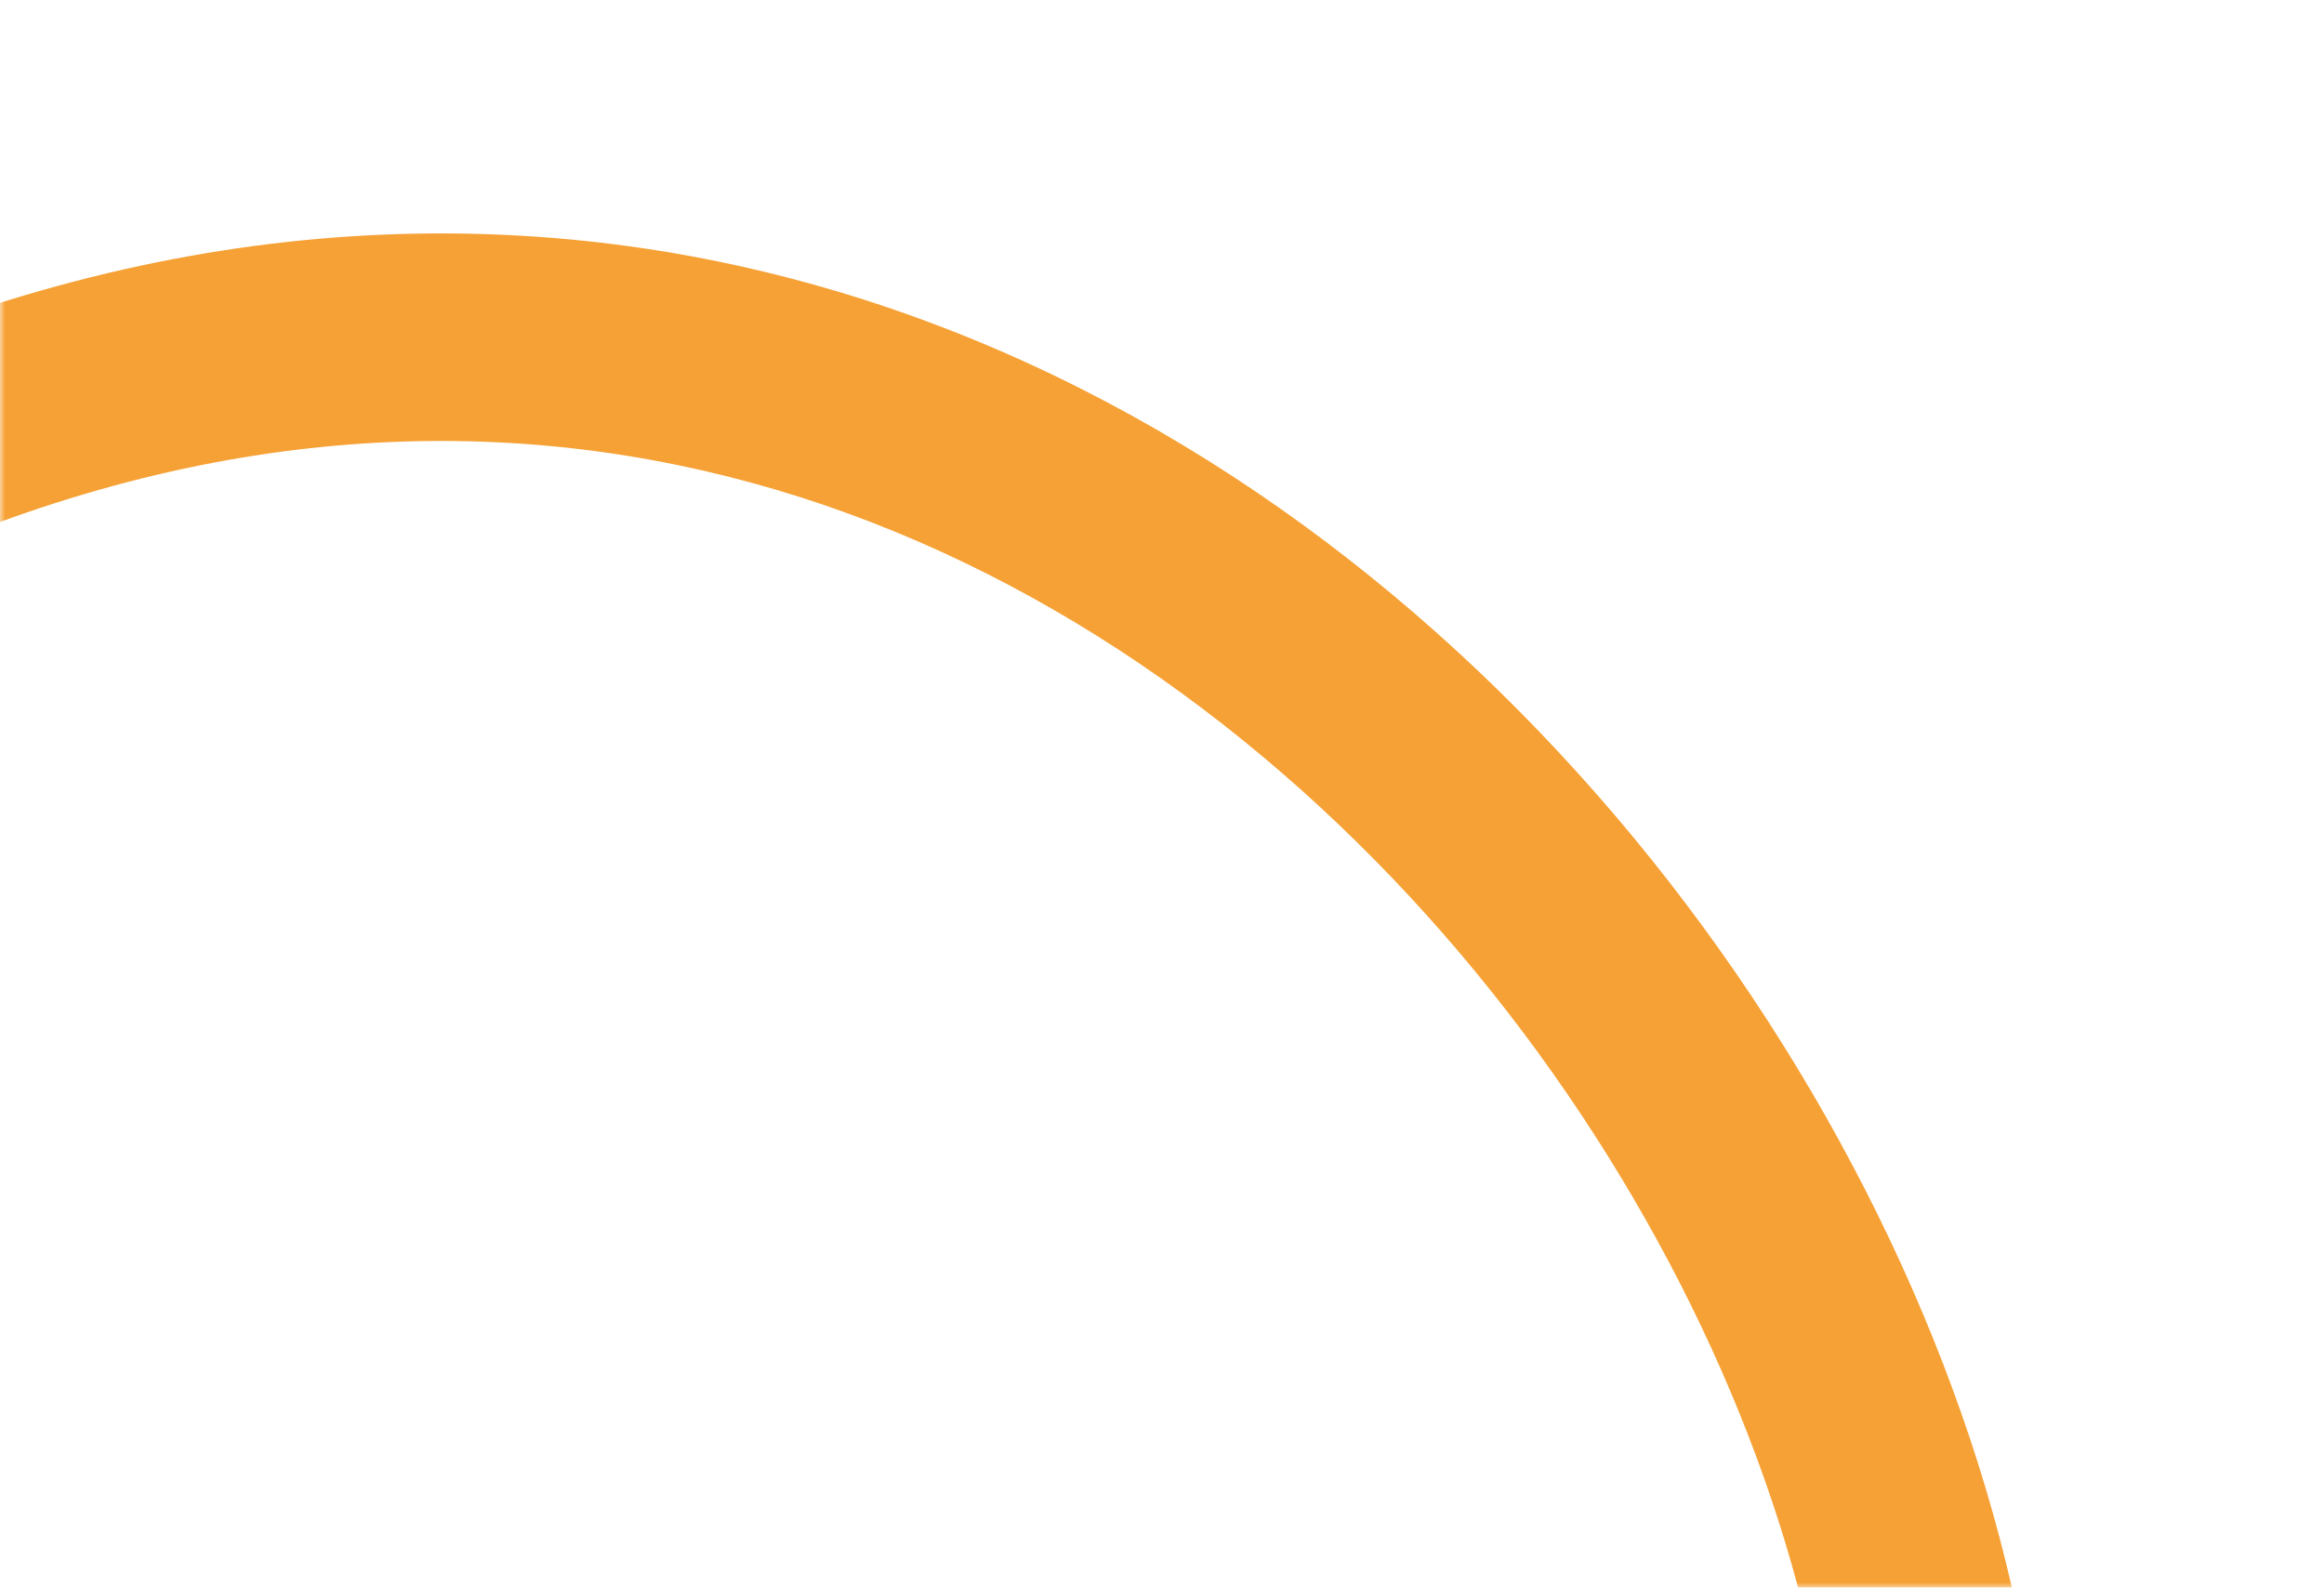 <svg xmlns="http://www.w3.org/2000/svg" width="224" height="153" viewBox="0 0 224 153" fill="none"><mask id="mask0_119_36" style="mask-type:alpha" maskUnits="userSpaceOnUse" x="0" y="0" width="224" height="153"><rect width="224" height="153" fill="#D9D9D9"></rect></mask><g mask="url(#mask0_119_36)"><path fill-rule="evenodd" clip-rule="evenodd" d="M118.693 45.824C168.067 77.972 199.327 137.78 197.148 185.98L177.168 185.077C178.99 144.775 151.939 91.336 107.781 62.584C86.003 48.405 60.416 40.481 32.447 42.939C4.478 45.397 -26.784 58.32 -59.732 87.417L-72.971 72.425C-37.474 41.078 -2.326 25.918 30.697 23.016C63.72 20.114 93.704 29.553 118.693 45.824Z" fill="#F6A135"></path></g></svg>